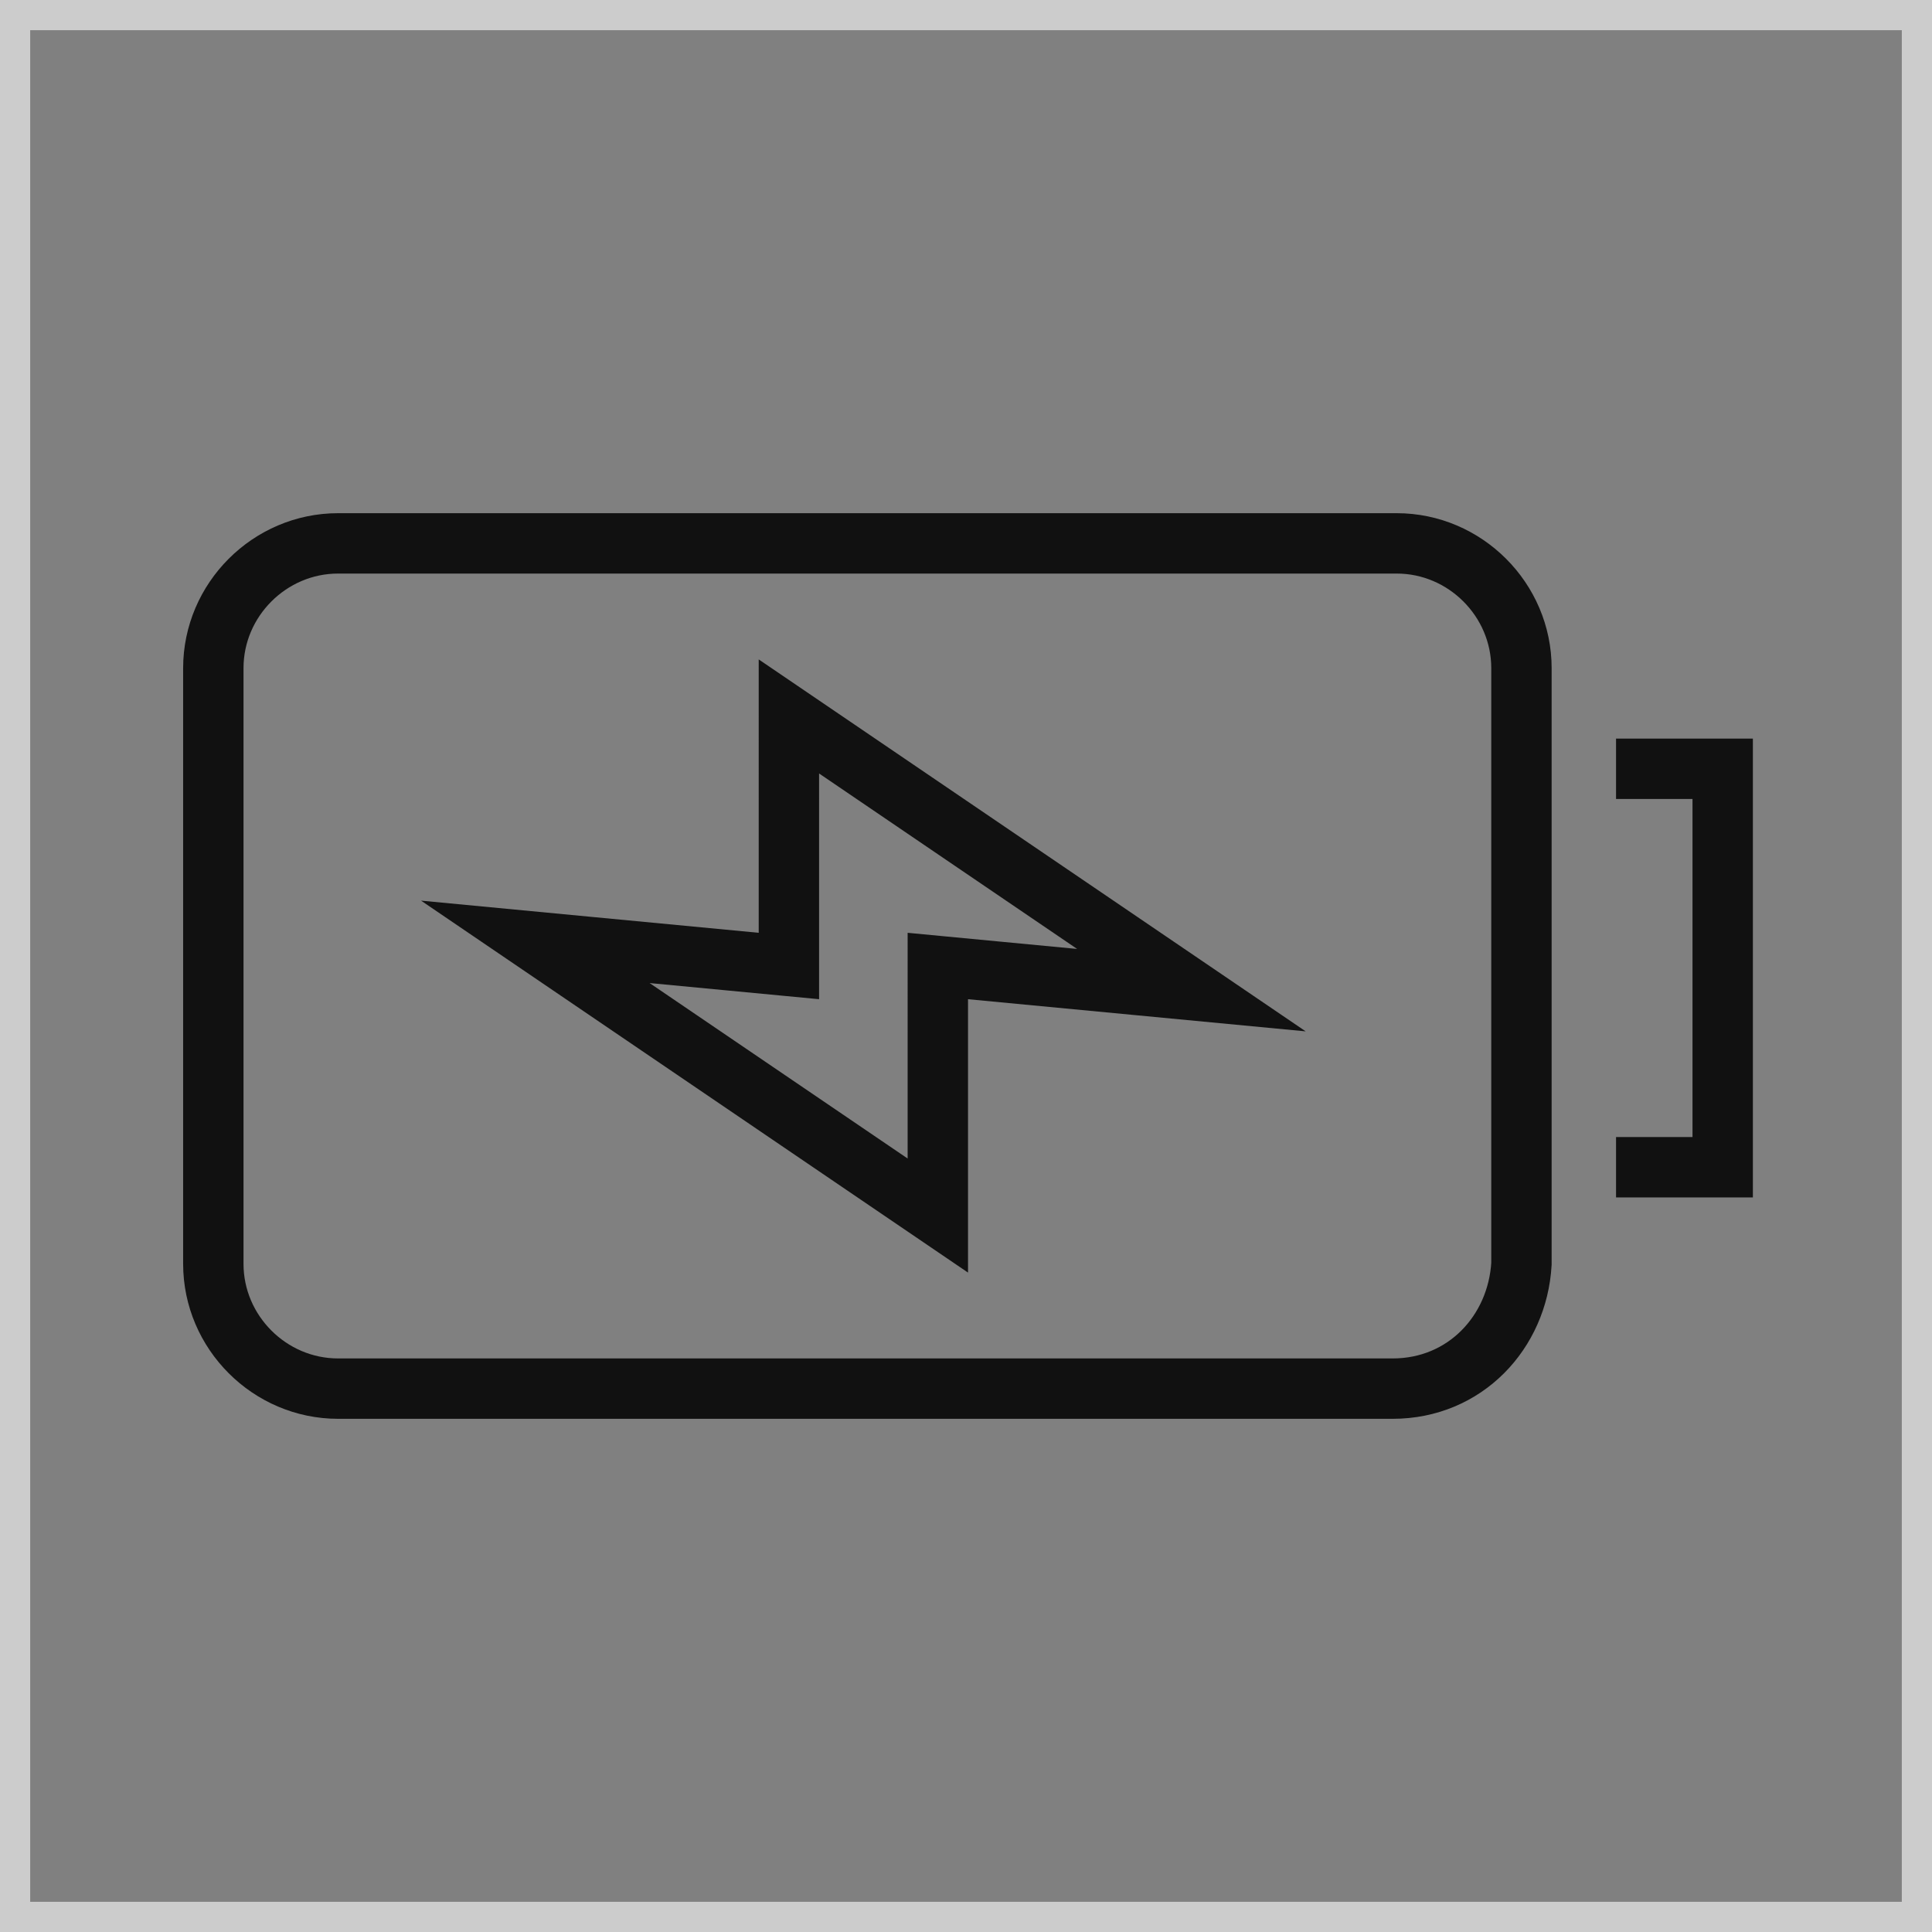 <svg xmlns="http://www.w3.org/2000/svg" xmlns:xlink="http://www.w3.org/1999/xlink" version="1.1" id="Layer_1" x="0px" y="0px" viewBox="0 0 48 48" style="enable-background:new 0 0 48 48;" xml:space="preserve" width="48"  height="48" >
<rect x="0" y="0" width="48" height="48" fill="#808080" stroke="none"/>
<style type="text/css">
	.st0{fill:none;stroke:#111111;stroke-width:1.5;stroke-linecap:square;stroke-miterlimit:10;}
	.st1{fill:none;}
</style>
<g>
	<g>
		<path class="st0" d="M29.6,24.6l-10-6.8V24l-6.3-0.6l10,6.8V24L29.6,24.6z M40.9,19.1h1.9v9.9h-1.9 M34.6,34.5H8.4    c-1.7,0-3.1-1.4-3.1-3.1V16.6c0-1.7,1.4-3.1,3.1-3.1h26.3c1.7,0,3.1,1.4,3.1,3.1v14.8C37.7,33.1,36.4,34.5,34.6,34.5z" stroke="#111111" fill="none" stroke-width="1.5px"></path>
	</g>
	<rect class="st1" width="48" height="48" stroke-opacity="0.6" stroke="#FFFFFF" fill="none" stroke-width="1.5px"></rect>
</g>
</svg>